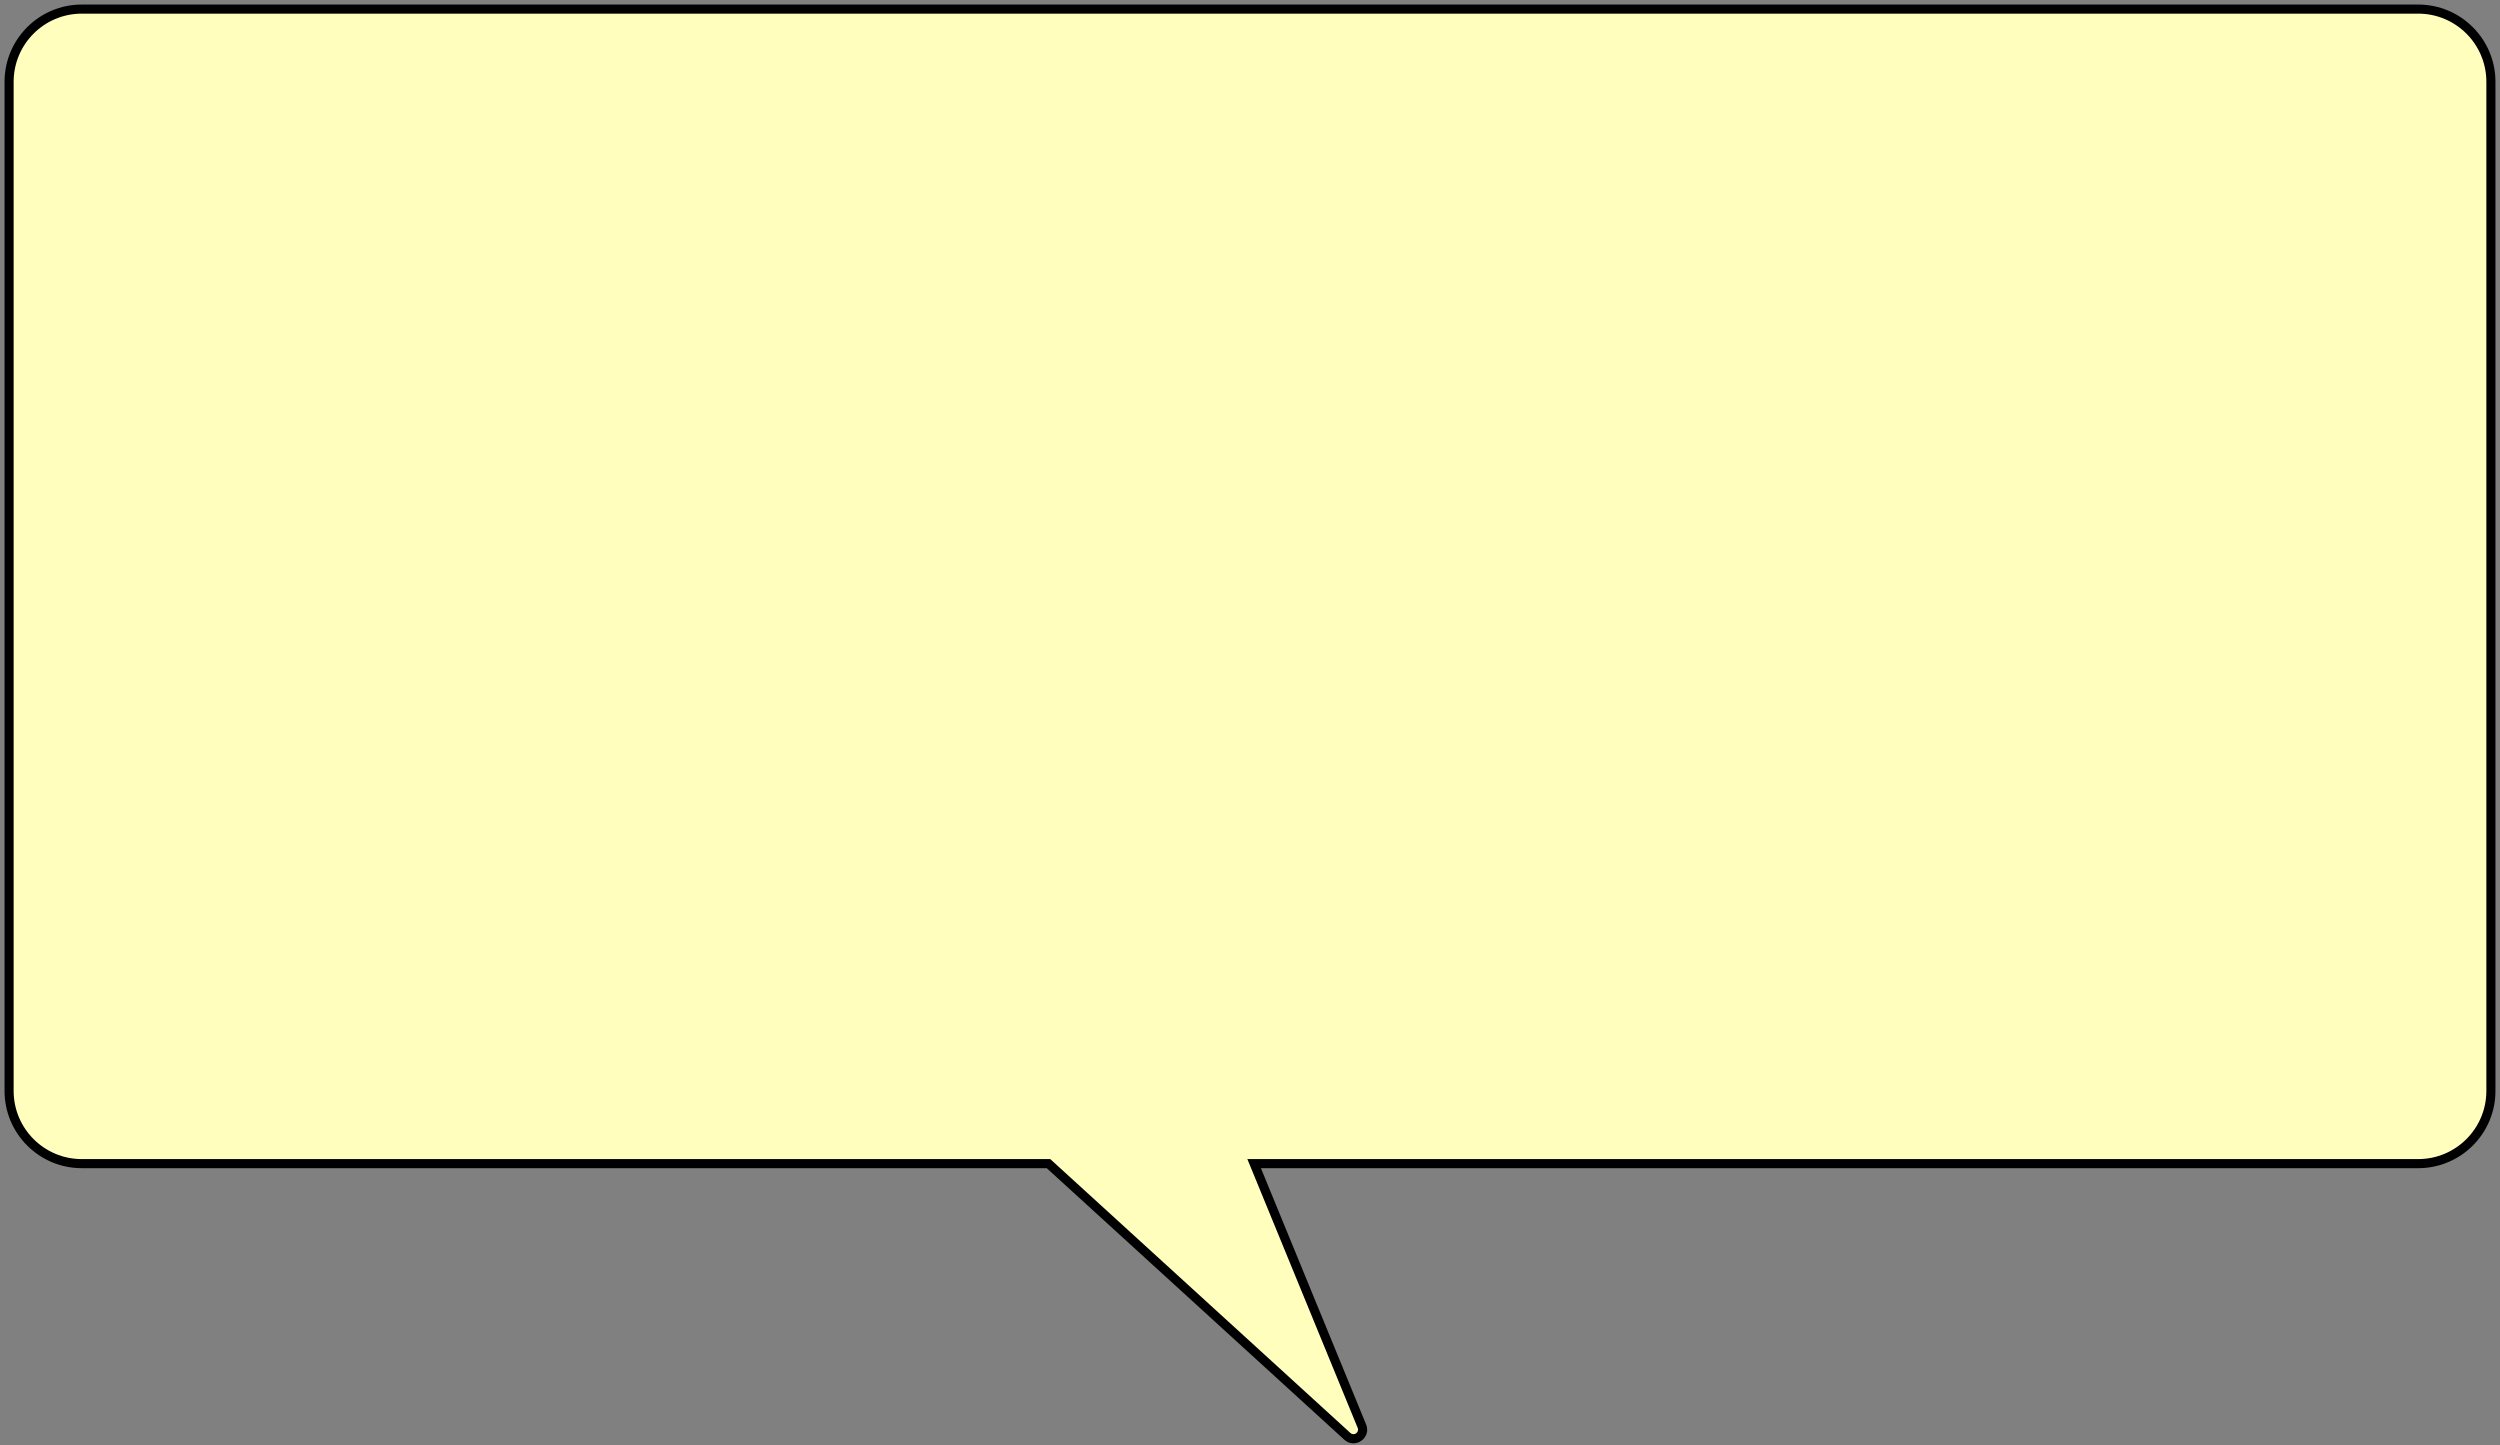 <?xml version="1.0" encoding="UTF-8"?> <svg xmlns="http://www.w3.org/2000/svg" width="275" height="159" viewBox="0 0 275 159" fill="none"><rect x="0" y="0" width="275" height="159" fill="#808080" stroke="none"/><path fill-rule="evenodd" clip-rule="evenodd" d="M9 1C4.582 1 1 4.582 1 9V120C1 124.418 4.582 128 9 128H115.336L148.209 157.997C148.998 158.717 150.214 157.866 149.809 156.879L137.955 128H266C270.418 128 274 124.418 274 120V9C274 4.582 270.418 1 266 1H9Z" fill="#FFFEBD"></path><path d="M115.336 128L115.673 127.631L115.529 127.5H115.336V128ZM148.209 157.997L147.872 158.367L147.872 158.367L148.209 157.997ZM149.809 156.879L150.271 156.689L150.271 156.689L149.809 156.879ZM137.955 128V127.5H137.21L137.493 128.19L137.955 128ZM1.5 9C1.5 4.858 4.858 1.5 9 1.5V0.5C4.306 0.5 0.5 4.306 0.5 9H1.5ZM1.5 120V9H0.5V120H1.5ZM9 127.5C4.858 127.5 1.5 124.142 1.5 120H0.5C0.5 124.694 4.306 128.5 9 128.5V127.5ZM115.336 127.5H9V128.5H115.336V127.5ZM148.546 157.628L115.673 127.631L114.999 128.369L147.872 158.367L148.546 157.628ZM149.346 157.069C149.549 157.562 148.941 157.988 148.546 157.628L147.872 158.367C149.055 159.446 150.879 158.17 150.271 156.689L149.346 157.069ZM137.493 128.19L149.346 157.069L150.271 156.689L138.418 127.81L137.493 128.19ZM266 127.5H137.955V128.5H266V127.5ZM273.5 120C273.5 124.142 270.142 127.5 266 127.5V128.5C270.694 128.5 274.5 124.694 274.5 120H273.5ZM273.5 9V120H274.5V9H273.5ZM266 1.5C270.142 1.5 273.5 4.858 273.5 9H274.5C274.5 4.306 270.694 0.5 266 0.5V1.5ZM9 1.5H266V0.5H9V1.5Z" fill="black"></path></svg> 